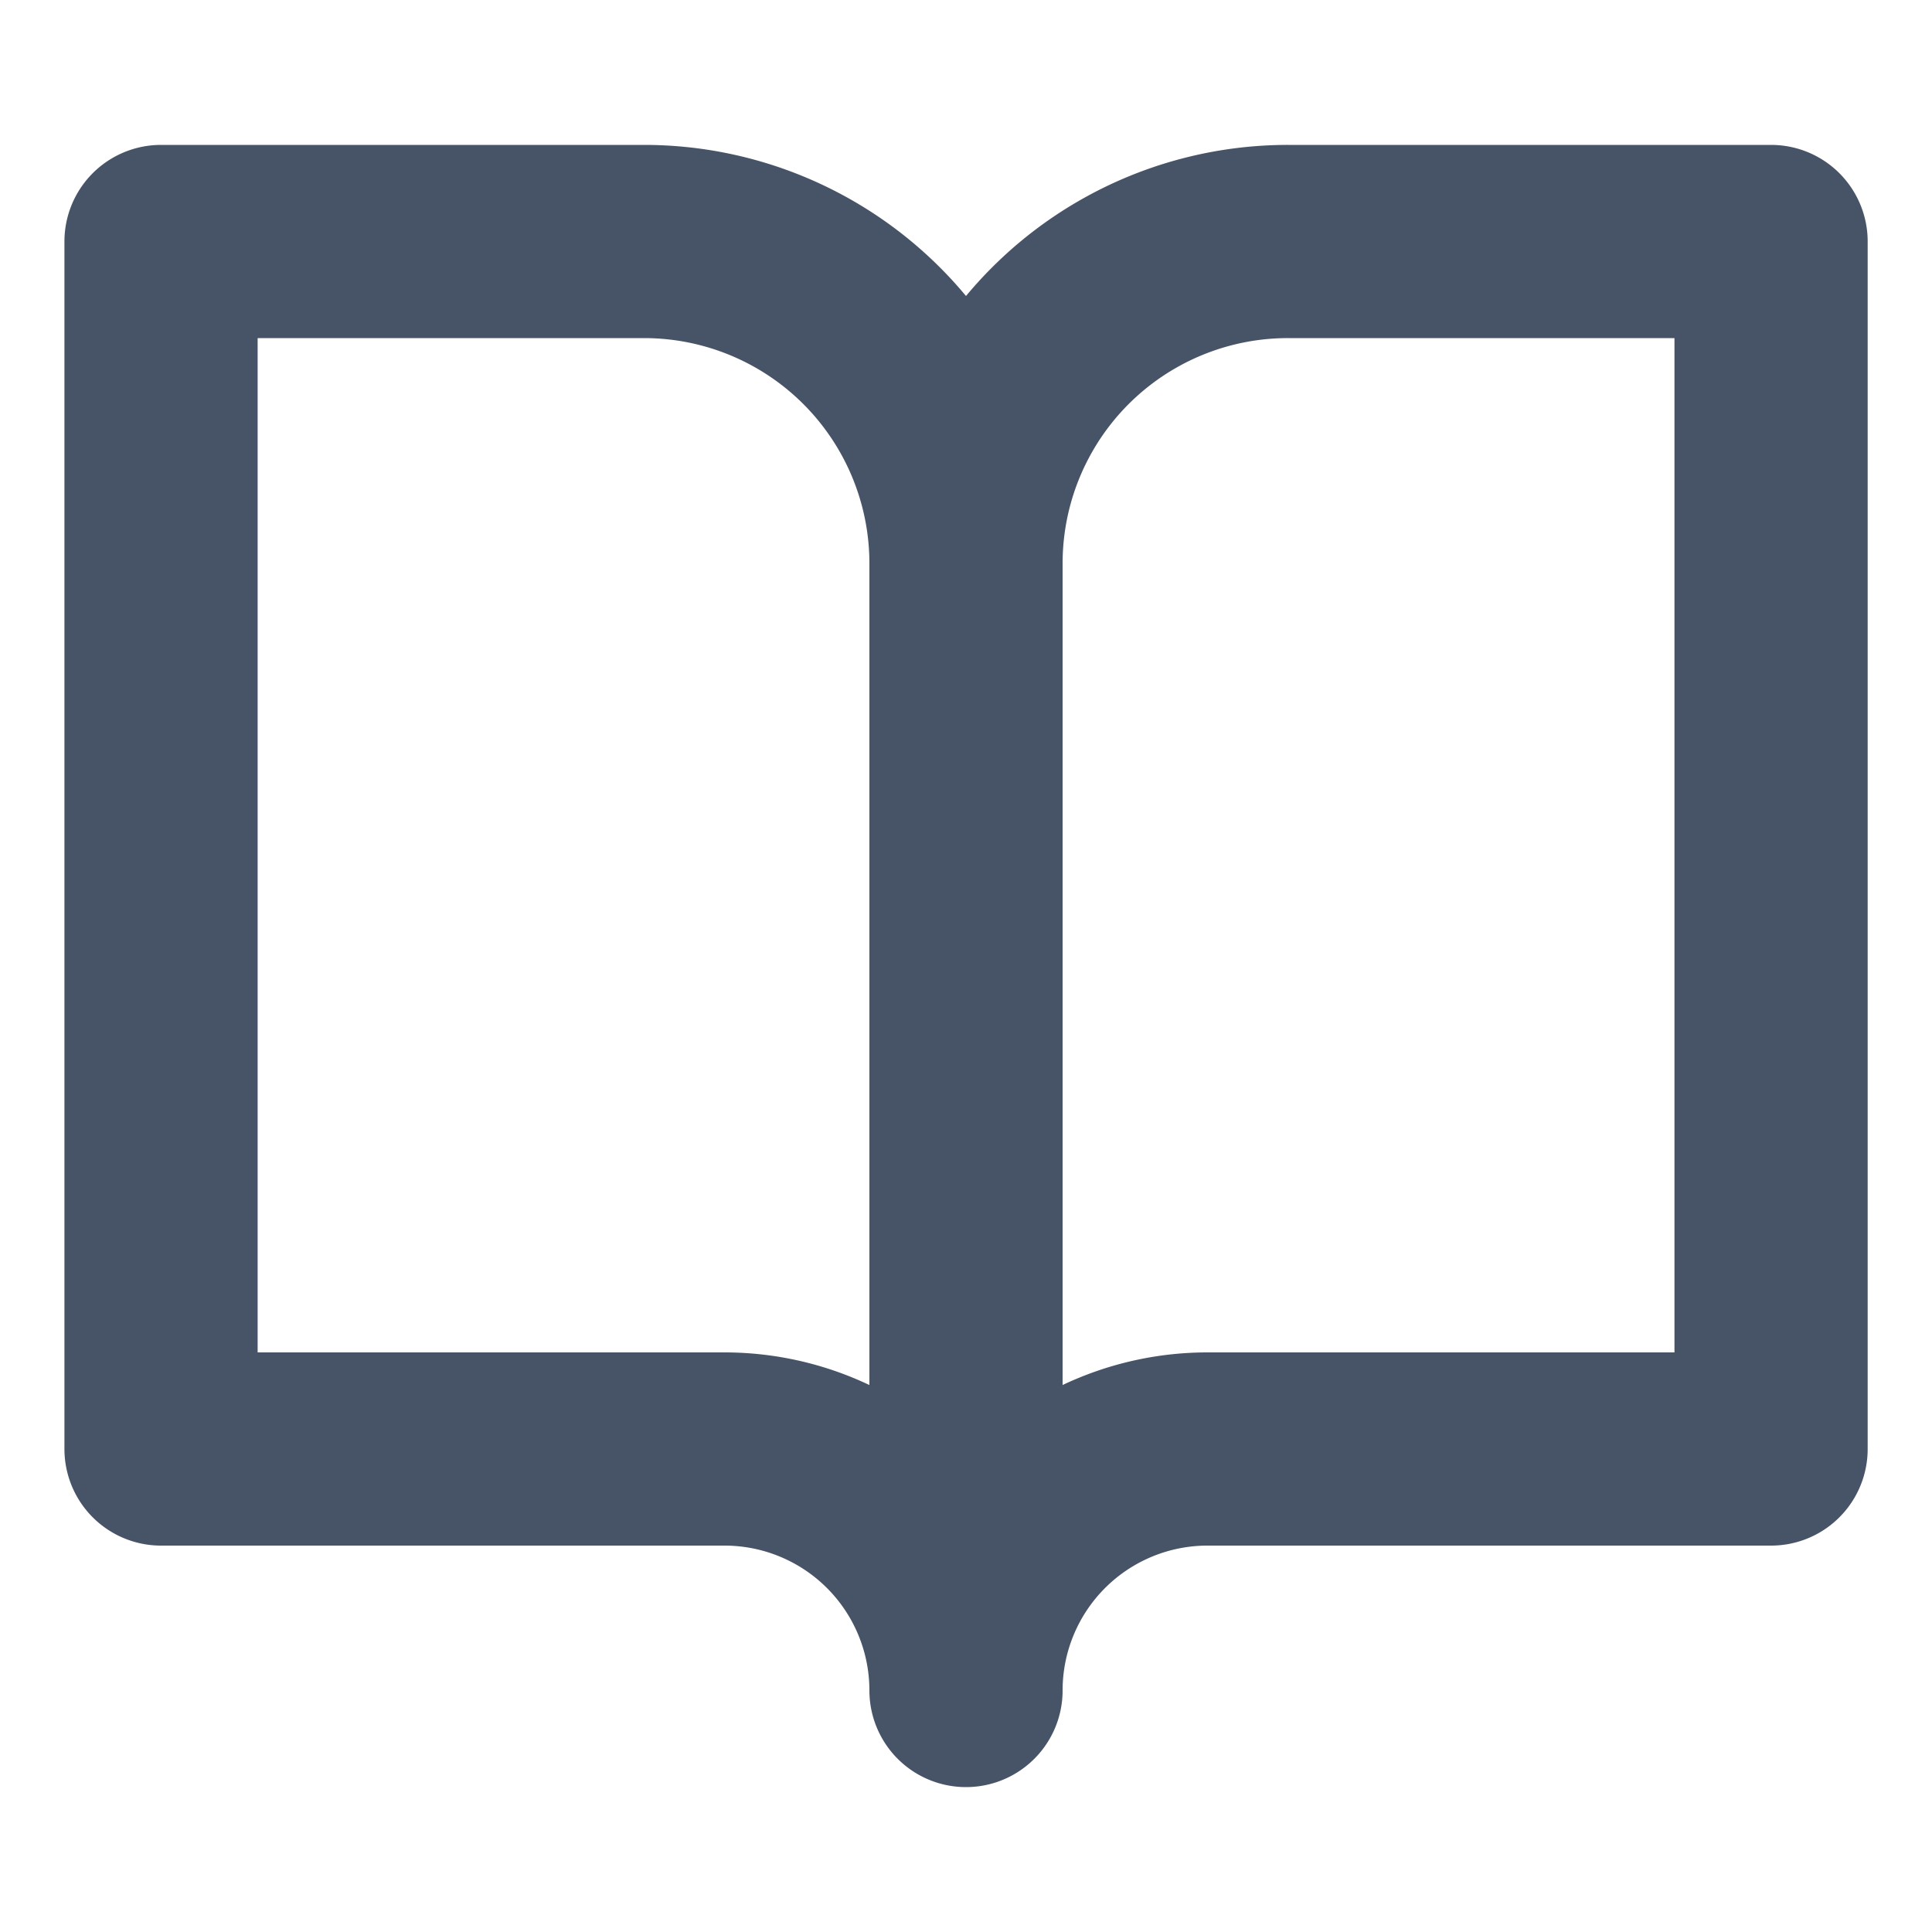 <svg width="20" height="20" viewBox="0 0 20 20" fill="none" xmlns="http://www.w3.org/2000/svg"><path d="M10 5.833A3.333 3.333 0 006.667 2.5h-5V15H7.5a2.5 2.5 0 012.5 2.5m0-11.667V17.5m0-11.667A3.333 3.333 0 0113.334 2.5h5V15H12.5a2.5 2.5 0 00-2.5 2.5" stroke="#475467" stroke-width="2" stroke-linecap="round" stroke-linejoin="round"/></svg>